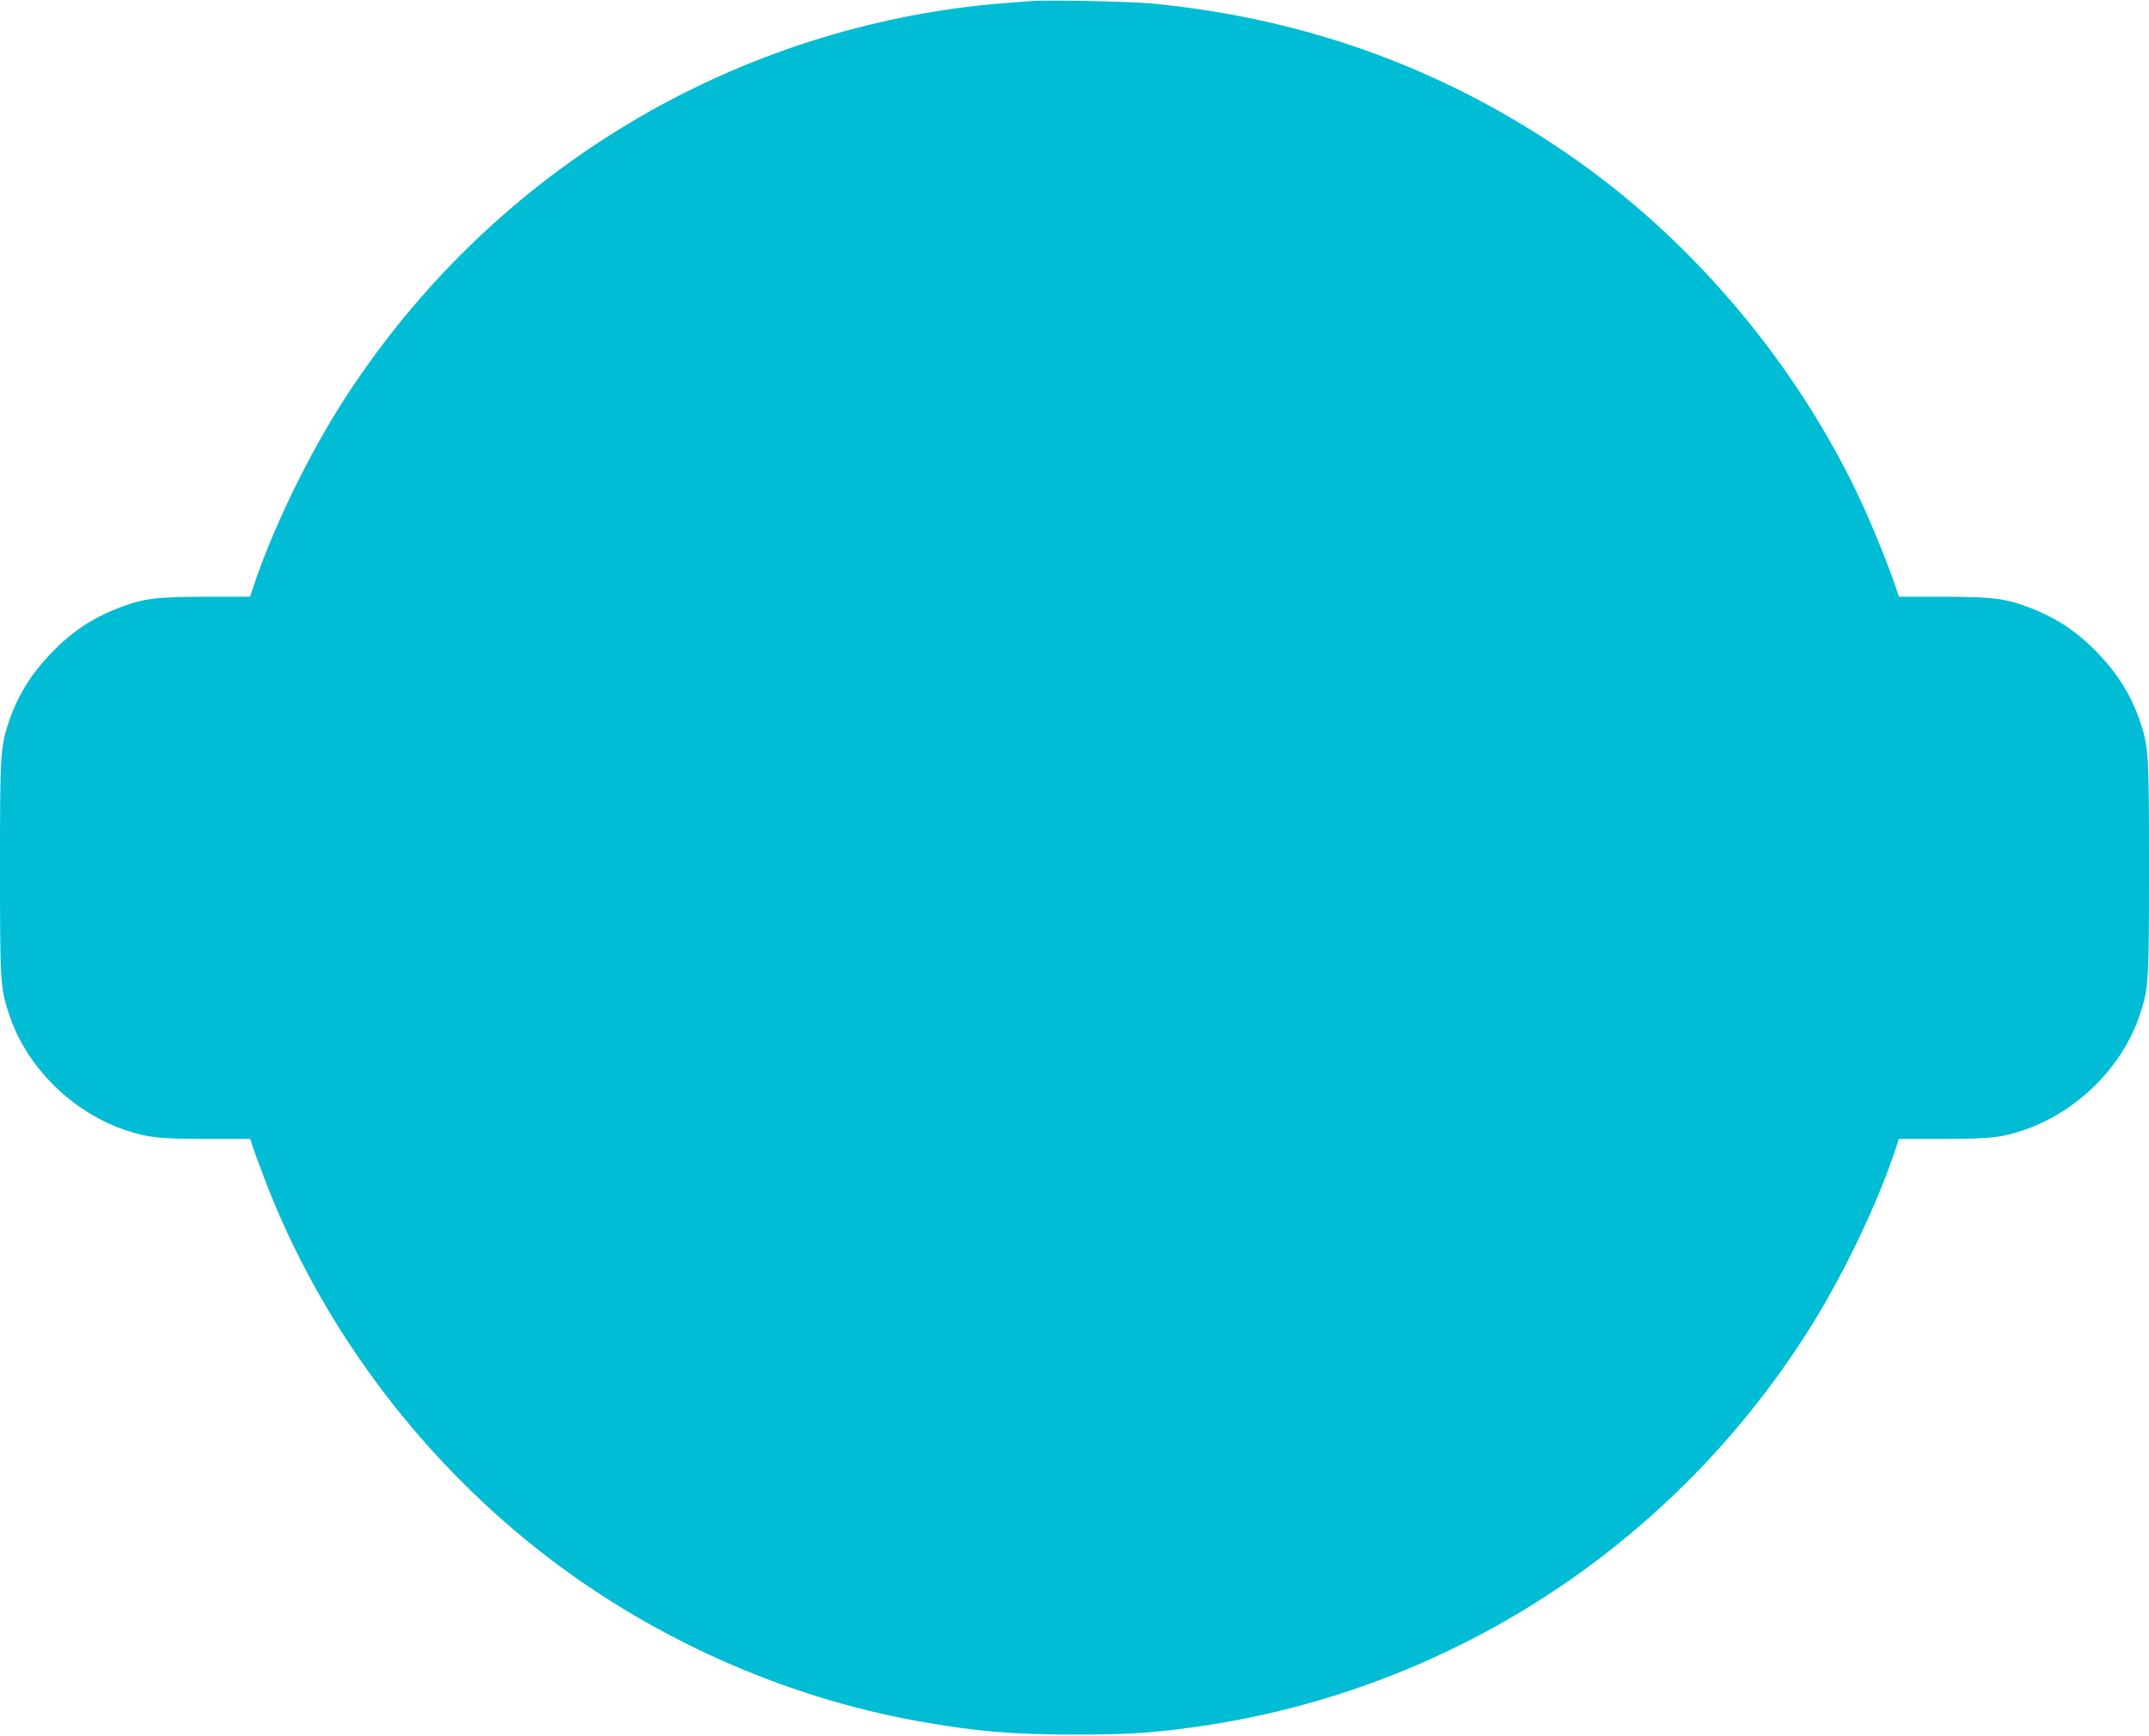 <?xml version="1.0" standalone="no"?>
<!DOCTYPE svg PUBLIC "-//W3C//DTD SVG 20010904//EN"
 "http://www.w3.org/TR/2001/REC-SVG-20010904/DTD/svg10.dtd">
<svg version="1.0" xmlns="http://www.w3.org/2000/svg"
 width="1280pt" height="1034pt" viewBox="0 0 1280 1034"
 preserveAspectRatio="xMidYMid meet">
<g transform="translate(0,1034) scale(0.1,-0.1)"
fill="#00bcd4" stroke="none">
<path d="M6150 10334 c-166 -11 -328 -26 -430 -40 -1511 -201 -2851 -1055
-3677 -2345 -212 -330 -428 -780 -537 -1114 l-16 -50 -267 0 c-297 -1 -368
-10 -517 -67 -160 -62 -282 -144 -406 -274 -117 -123 -195 -250 -246 -400 -52
-156 -54 -189 -54 -874 0 -686 2 -718 55 -876 104 -313 376 -581 695 -688 132
-44 197 -51 478 -51 l262 0 16 -50 c9 -27 43 -118 75 -202 324 -844 891 -1613
1612 -2186 655 -521 1459 -885 2276 -1031 341 -61 560 -80 931 -80 296 0 442
8 680 40 1510 200 2851 1055 3677 2345 212 330 428 780 537 1114 l16 50 262 0
c281 0 346 7 478 51 319 107 591 375 695 688 53 158 55 190 55 876 0 685 -2
718 -54 874 -51 150 -129 277 -246 400 -124 130 -246 212 -406 274 -149 57
-220 66 -517 67 l-267 0 -16 50 c-37 114 -138 364 -207 513 -368 794 -969
1520 -1680 2026 -764 543 -1611 857 -2557 946 -118 11 -601 21 -700 14z"/>
</g>
</svg>
